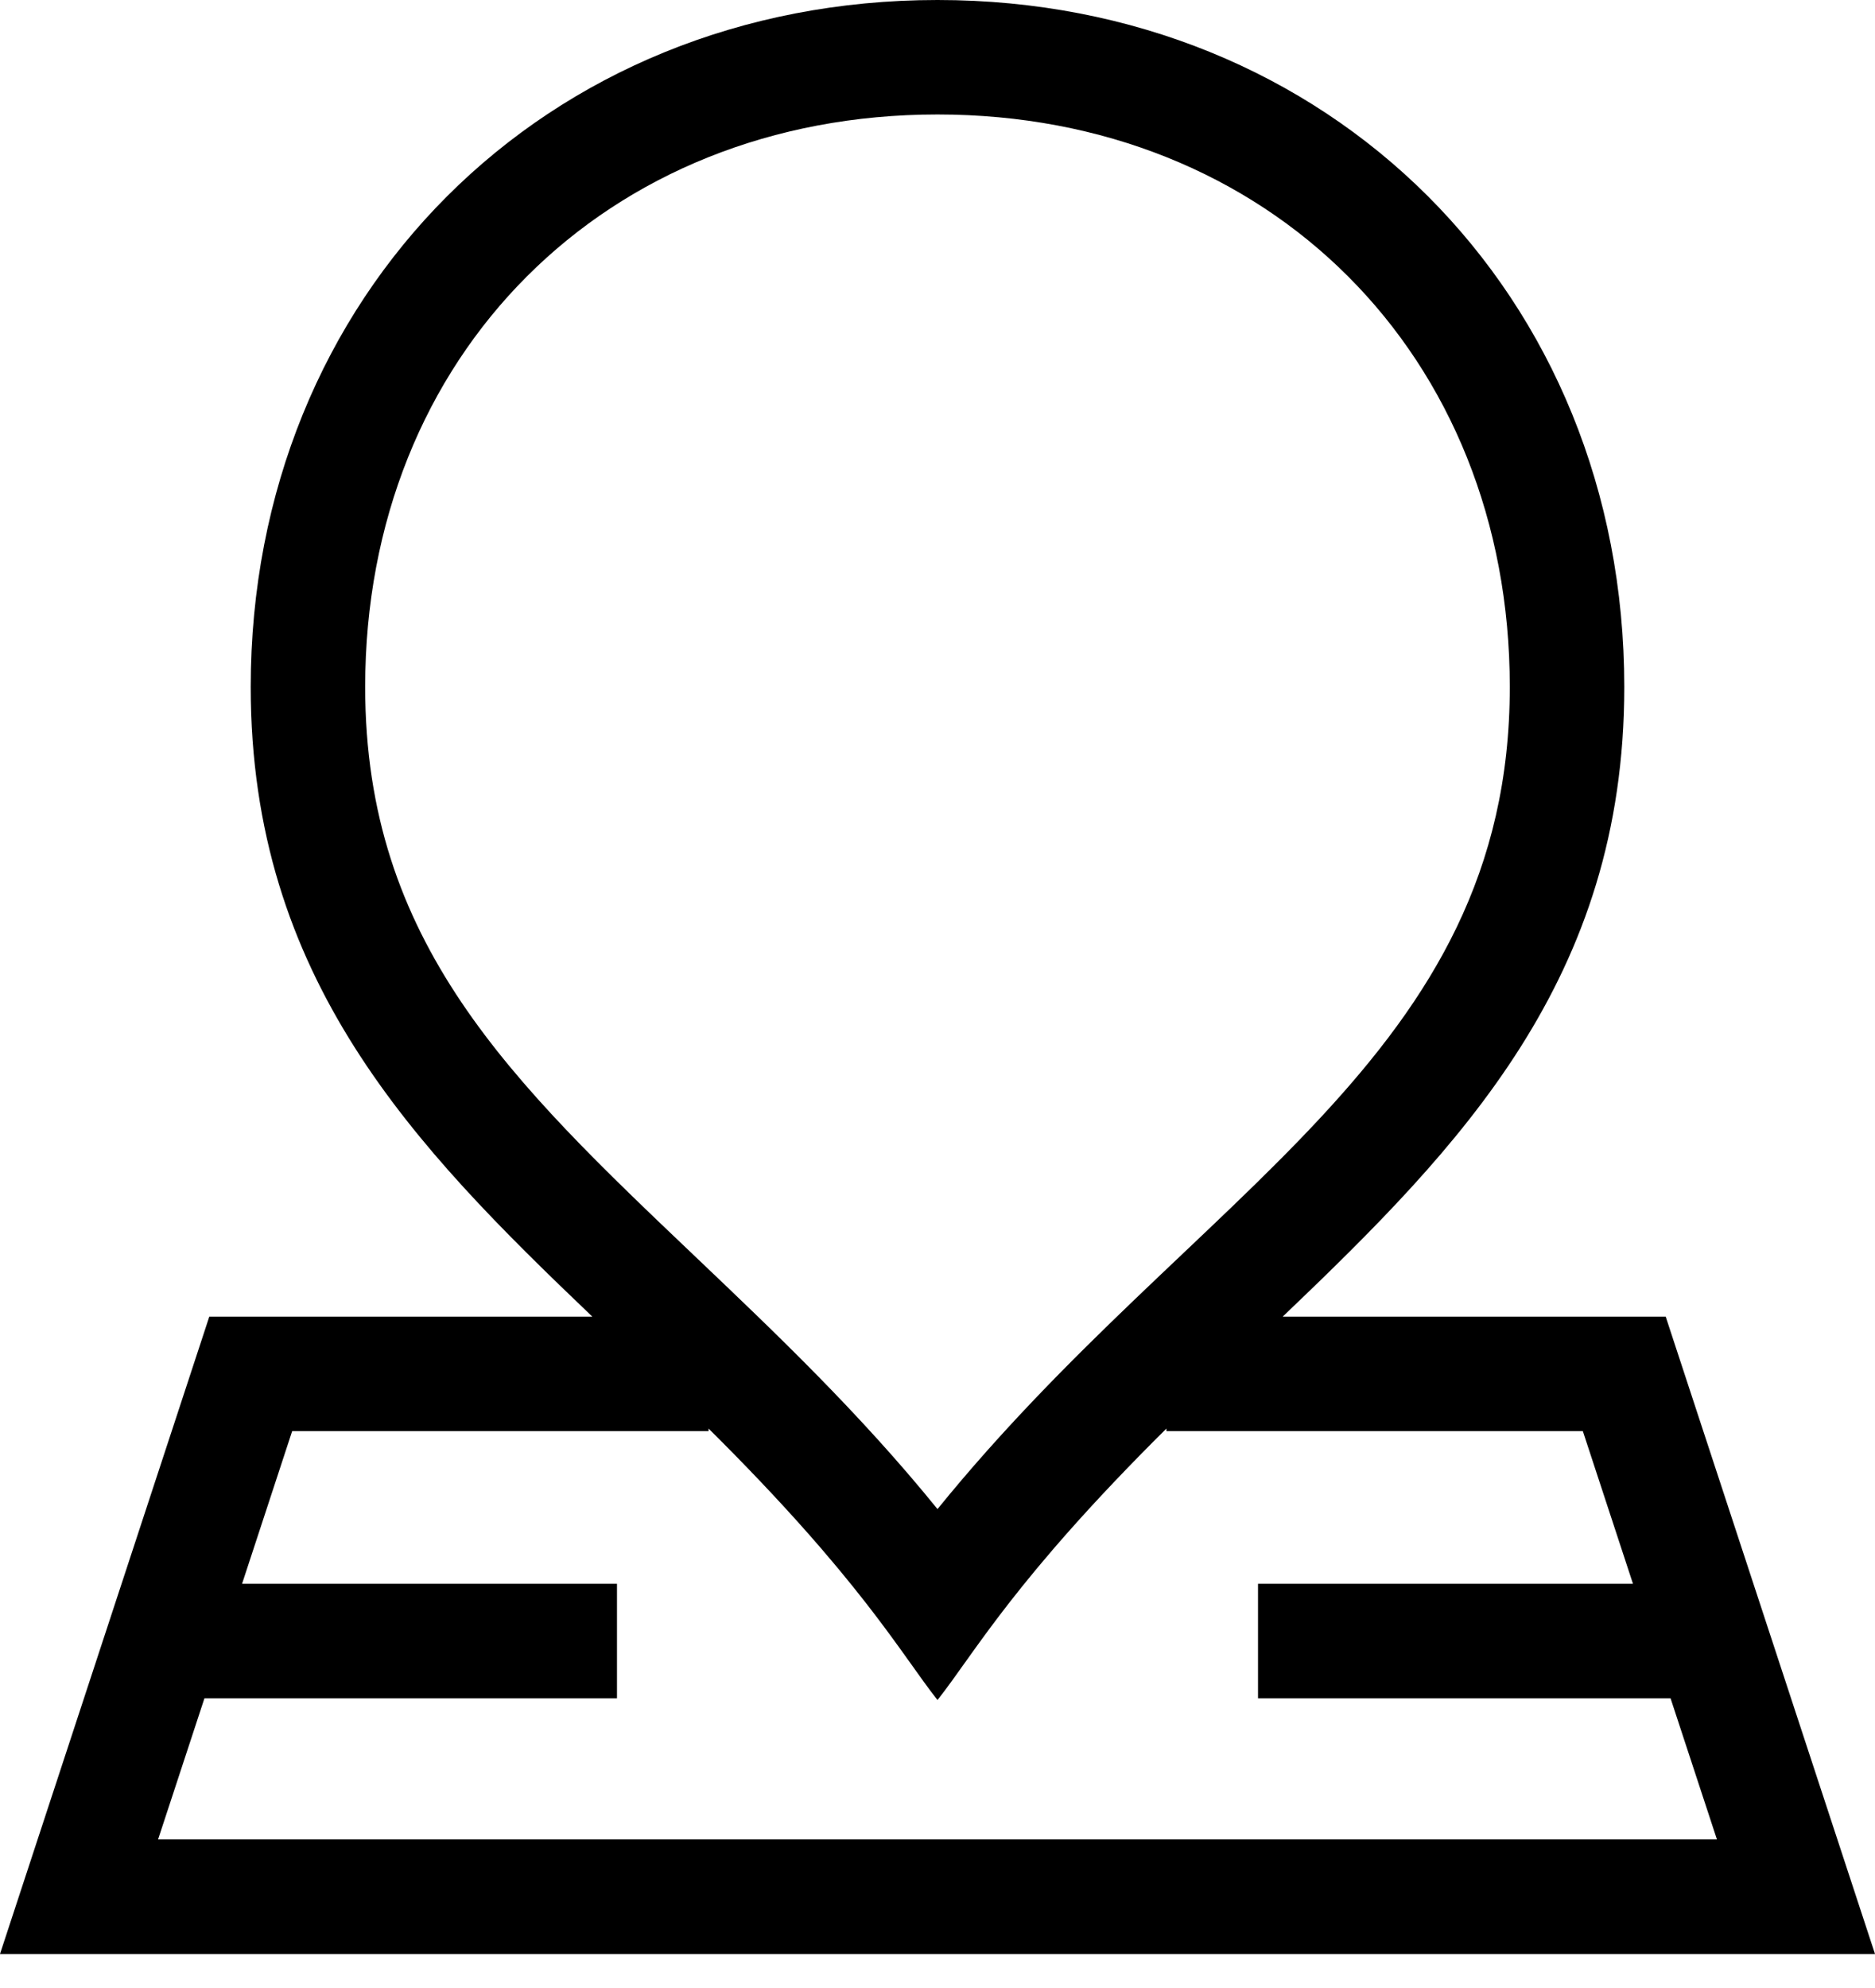 <svg width="50" height="53" viewBox="0 0 50 53" fill="none" xmlns="http://www.w3.org/2000/svg">
<path d="M44.419 35.102H34.205C38.974 30.549 43.314 26.087 43.314 18.314C43.314 7.841 35.45 0 25 0C14.529 0 6.686 7.864 6.686 18.314C6.686 26.087 11.026 30.549 15.796 35.102H5.581L0 52.093H50L44.419 35.102ZM9.738 18.314C9.738 9.471 16.157 3.052 25 3.052C33.843 3.052 40.261 9.471 40.261 18.314C40.261 28.207 31.911 31.711 25 40.232C22.923 37.671 20.702 35.558 18.543 33.503C13.624 28.823 9.738 25.126 9.738 18.314ZM5.452 45.276H16.453V42.224H6.455L7.791 38.154H18.895V38.085C22.95 42.105 24.046 44.12 25 45.322C25.978 44.09 27.039 42.117 31.105 38.085V38.154H42.209L43.546 42.224H33.547V45.276H44.548L45.785 49.04H4.215L5.452 45.276Z" fill="black"/>
</svg>
